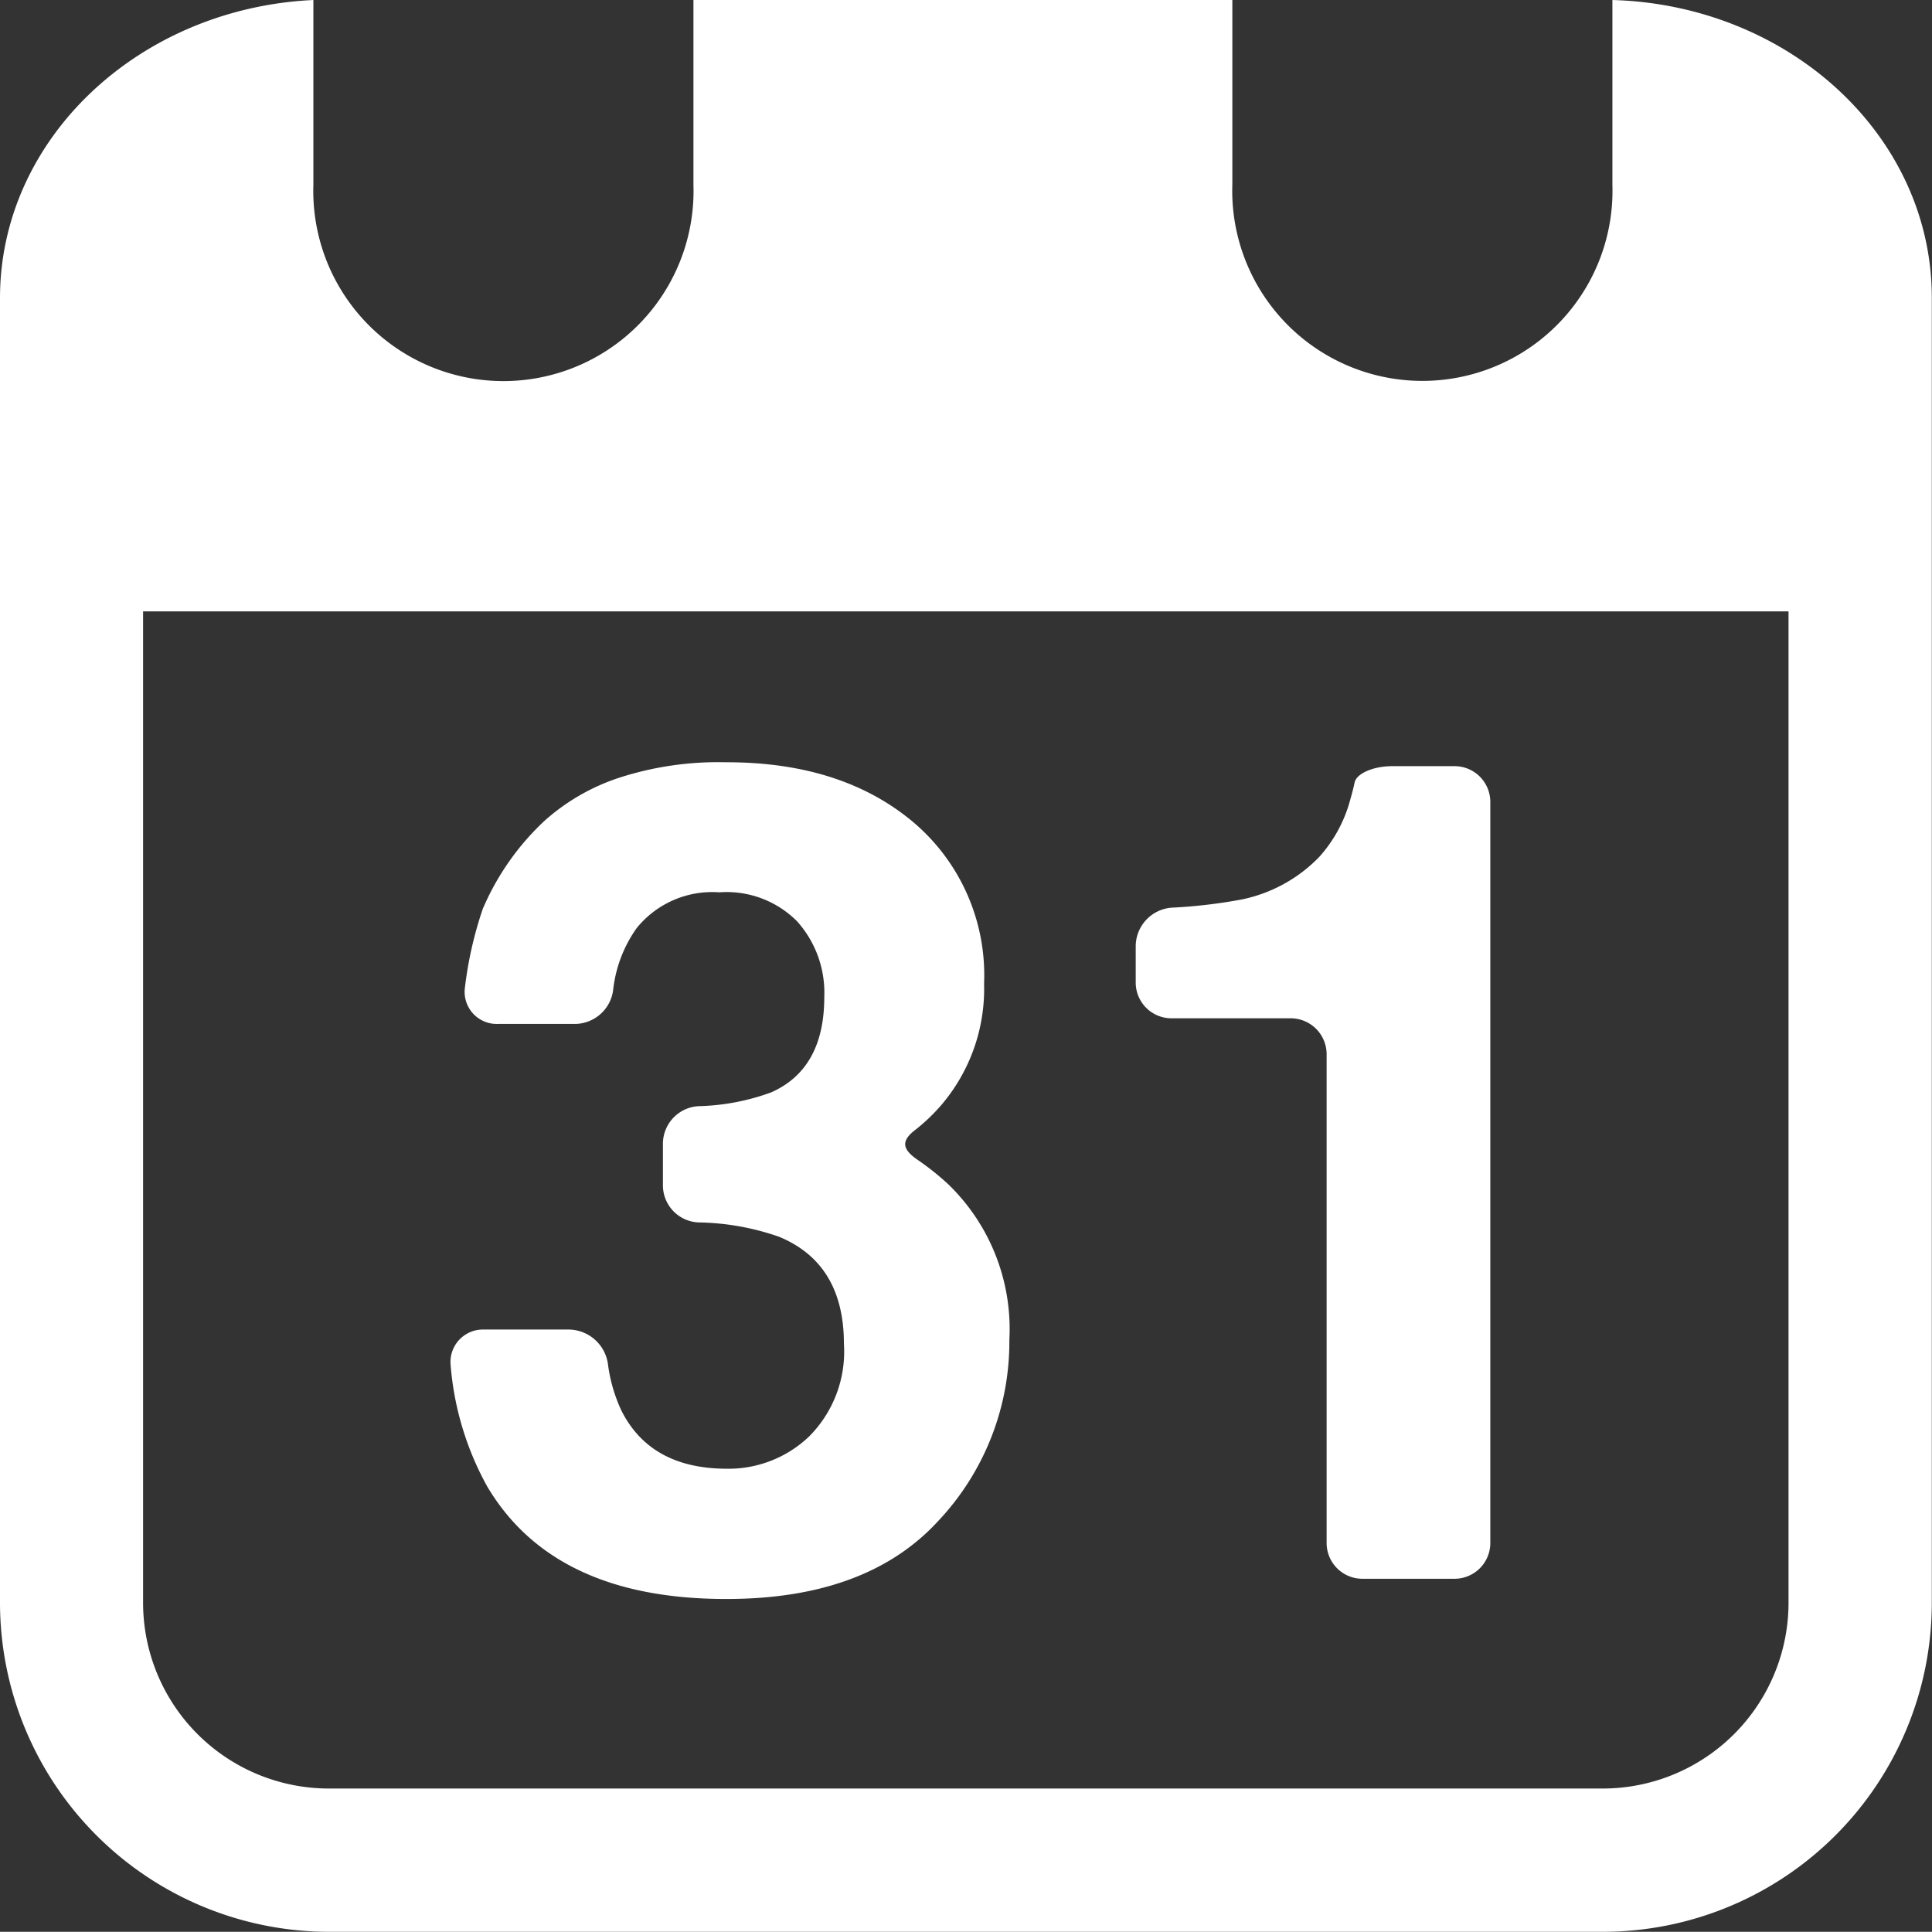 <?xml version="1.0" encoding="UTF-8"?> <svg xmlns="http://www.w3.org/2000/svg" viewBox="0 0 99.38 99.37"><rect x="0" y="0" width="99.38" height="99.37" fill="#333333" stroke="none"/><defs><style>.cls-1{fill:#fff;}</style></defs><g id="Layer_2" data-name="Layer 2"><g id="Layer_1-2" data-name="Layer 1"><path class="cls-1" d="M82.94,0h0V3.7h0V7.4h0v2.1a9.78,9.78,0,1,1-19.55,0V0H35.67V9.51a9.78,9.78,0,1,1-19.55,0V7.44h0V3.72h0V0h0C7.16.42,0,7.12,0,15.33V82.46A16.94,16.94,0,0,0,16.92,99.37H82.46A16.93,16.93,0,0,0,99.37,82.46v-51h0V15.33C99.38,7,92.05.26,82.94,0ZM92,82.46A9.56,9.56,0,0,1,82.46,92H16.92a9.56,9.56,0,0,1-9.56-9.55v-51H92Z"></path><path class="cls-1" d="M37.37,82.25q7.2,0,10.88-4a13.44,13.44,0,0,0,3.67-9.33,10.36,10.36,0,0,0-3.14-8,13.71,13.71,0,0,0-1.55-1.24c-.84-.57-.9-1-.11-1.59a9.61,9.61,0,0,0,1.31-1.26,9.2,9.2,0,0,0,2.19-6.23A10.31,10.31,0,0,0,47,42.31q-3.68-3.11-9.66-3.1a16.52,16.52,0,0,0-5.44.78A10.82,10.82,0,0,0,28,42.23a13.39,13.39,0,0,0-3.17,4.53,19.81,19.81,0,0,0-.92,4.08,1.65,1.65,0,0,0,1.69,1.83h4a2,2,0,0,0,1.95-1.84,6.78,6.78,0,0,1,1.2-3.09A5,5,0,0,1,37,45.9,5.11,5.11,0,0,1,41,47.39a5.5,5.5,0,0,1,1.4,3.9q0,3.69-2.73,4.9a11.65,11.65,0,0,1-3.73.71,1.94,1.94,0,0,0-1.84,1.91V61a1.91,1.91,0,0,0,1.84,1.88,13.14,13.14,0,0,1,4.14.74c2.22.92,3.33,2.76,3.33,5.5a6.18,6.18,0,0,1-1.8,4.78,6,6,0,0,1-4.21,1.65q-3.94,0-5.44-3a8.1,8.1,0,0,1-.68-2.32,2.06,2.06,0,0,0-2-1.84h-4.4a1.67,1.67,0,0,0-1.7,1.84,15.45,15.45,0,0,0,1.88,6.23Q28.5,82.26,37.37,82.25Z"></path><path class="cls-1" d="M60.24,52.38H66.4a1.85,1.85,0,0,1,1.84,1.84V79.37a1.84,1.84,0,0,0,1.84,1.84h4.74a1.84,1.84,0,0,0,1.84-1.84V41.25a1.84,1.84,0,0,0-1.84-1.84H71.63c-1,0-1.85.38-1.95.84-.05.24-.12.52-.21.83a7.17,7.17,0,0,1-1.61,3,7.69,7.69,0,0,1-4,2.19,26.68,26.68,0,0,1-3.6.42,2,2,0,0,0-1.84,1.94v1.91A1.84,1.84,0,0,0,60.24,52.38Z"></path></g></g></svg> 